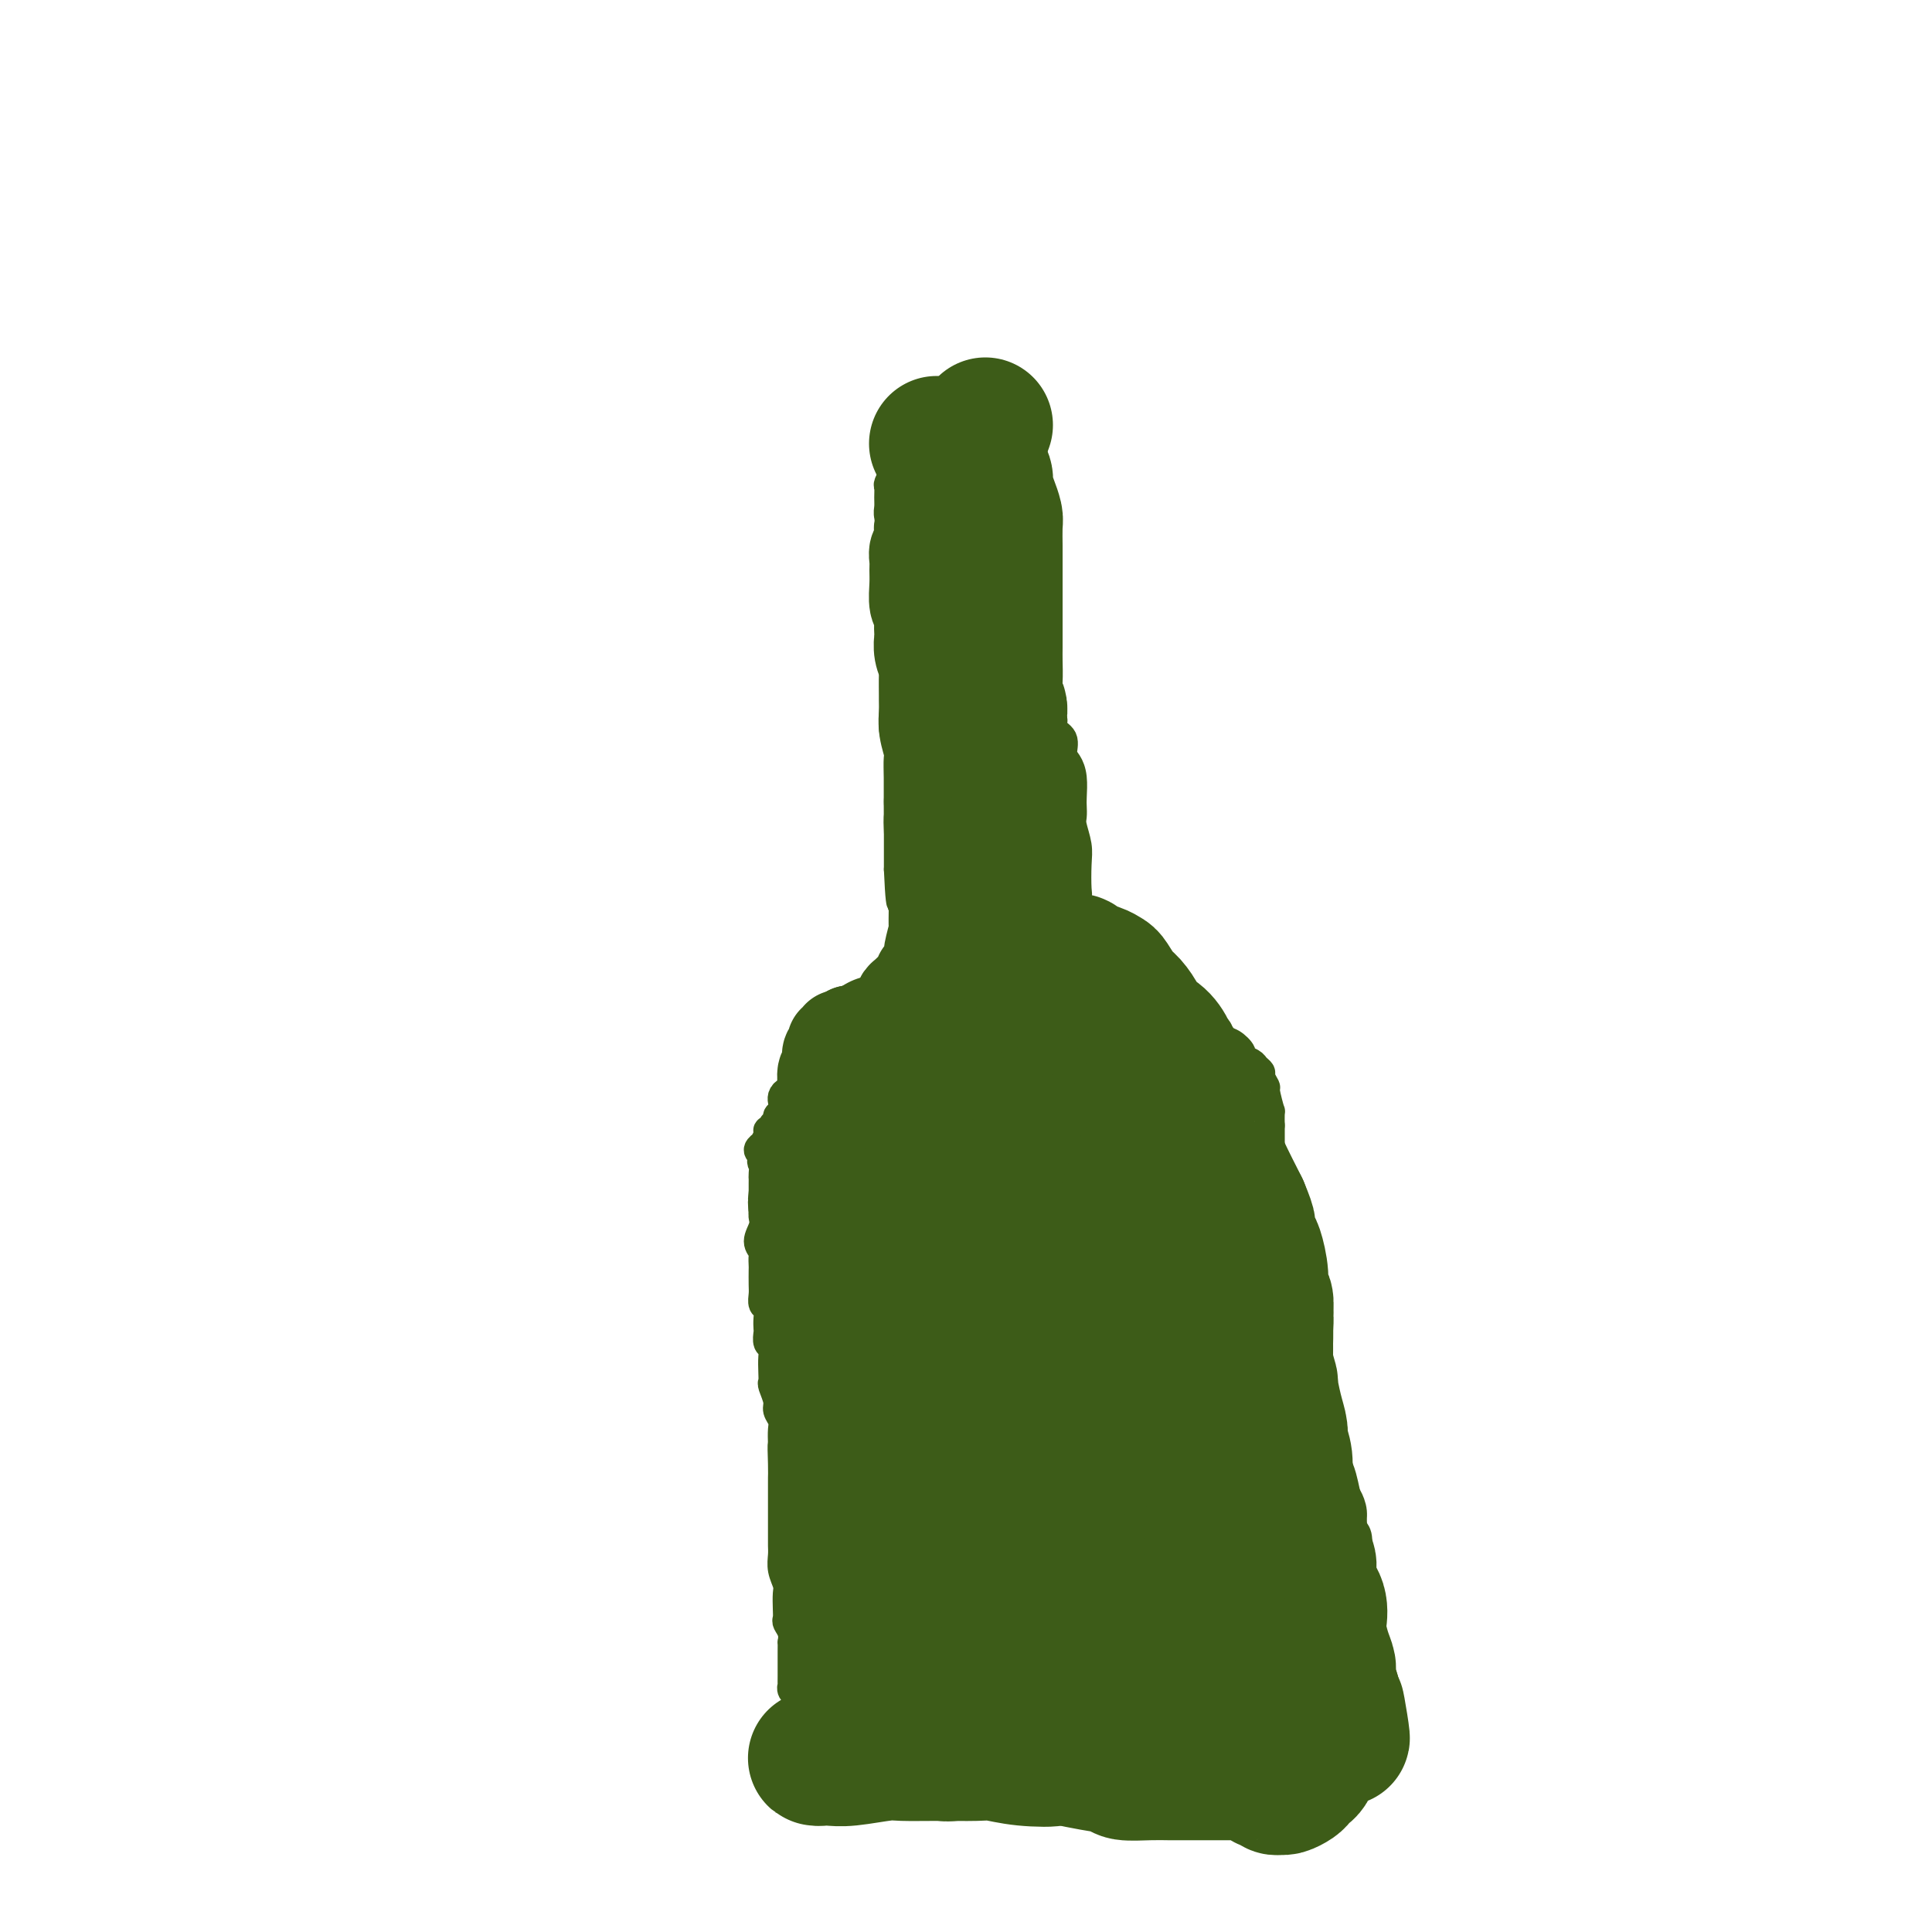 <svg viewBox='0 0 400 400' version='1.1' xmlns='http://www.w3.org/2000/svg' xmlns:xlink='http://www.w3.org/1999/xlink'><g fill='none' stroke='#3D5C18' stroke-width='6' stroke-linecap='round' stroke-linejoin='round'><path d='M187,98c-0.301,-0.015 -0.603,-0.030 -1,0c-0.397,0.030 -0.891,0.105 -1,0c-0.109,-0.105 0.167,-0.390 0,0c-0.167,0.390 -0.778,1.454 -1,2c-0.222,0.546 -0.056,0.573 0,1c0.056,0.427 0.001,1.253 0,2c-0.001,0.747 0.052,1.413 0,2c-0.052,0.587 -0.210,1.093 0,2c0.210,0.907 0.788,2.215 1,3c0.212,0.785 0.057,1.047 0,2c-0.057,0.953 -0.015,2.596 0,3c0.015,0.404 0.004,-0.431 0,1c-0.004,1.431 -0.001,5.127 0,7c0.001,1.873 0.000,1.924 0,2c-0.000,0.076 -0.000,0.178 0,2c0.000,1.822 0.000,5.365 0,7c-0.000,1.635 -0.001,1.364 0,2c0.001,0.636 0.004,2.181 0,4c-0.004,1.819 -0.015,3.914 0,5c0.015,1.086 0.057,1.165 0,2c-0.057,0.835 -0.211,2.426 0,4c0.211,1.574 0.789,3.131 1,4c0.211,0.869 0.057,1.052 0,2c-0.057,0.948 -0.015,2.663 0,4c0.015,1.337 0.004,2.297 0,3c-0.004,0.703 -0.001,1.151 0,2c0.001,0.849 0.000,2.100 0,3c-0.000,0.900 -0.000,1.448 0,2c0.000,0.552 0.000,1.107 0,2c-0.000,0.893 -0.000,2.125 0,3c0.000,0.875 0.000,1.393 0,2c-0.000,0.607 -0.000,1.304 0,2'/><path d='M186,180c0.552,12.730 0.933,4.554 1,2c0.067,-2.554 -0.178,0.514 0,2c0.178,1.486 0.780,1.390 1,2c0.220,0.610 0.059,1.927 0,3c-0.059,1.073 -0.016,1.901 0,2c0.016,0.099 0.005,-0.531 0,0c-0.005,0.531 -0.003,2.221 0,3c0.003,0.779 0.005,0.645 0,1c-0.005,0.355 -0.019,1.197 0,2c0.019,0.803 0.072,1.567 0,2c-0.072,0.433 -0.268,0.536 0,1c0.268,0.464 1.000,1.289 1,2c0.000,0.711 -0.731,1.308 -1,2c-0.269,0.692 -0.075,1.481 0,2c0.075,0.519 0.031,0.769 0,1c-0.031,0.231 -0.050,0.443 0,1c0.050,0.557 0.168,1.459 0,2c-0.168,0.541 -0.622,0.722 -1,1c-0.378,0.278 -0.678,0.651 -1,1c-0.322,0.349 -0.664,0.672 -1,1c-0.336,0.328 -0.666,0.661 -1,1c-0.334,0.339 -0.671,0.683 -1,1c-0.329,0.317 -0.652,0.606 -1,1c-0.348,0.394 -0.723,0.894 -1,1c-0.277,0.106 -0.455,-0.182 -1,0c-0.545,0.182 -1.455,0.833 -2,1c-0.545,0.167 -0.723,-0.151 -1,0c-0.277,0.151 -0.651,0.773 -1,1c-0.349,0.227 -0.671,0.061 -1,0c-0.329,-0.061 -0.665,-0.017 -1,0c-0.335,0.017 -0.667,0.009 -1,0'/><path d='M173,219c-2.261,1.635 -0.413,1.223 0,1c0.413,-0.223 -0.607,-0.257 -1,0c-0.393,0.257 -0.157,0.805 0,1c0.157,0.195 0.235,0.038 0,0c-0.235,-0.038 -0.784,0.043 -1,0c-0.216,-0.043 -0.101,-0.209 0,0c0.101,0.209 0.187,0.792 0,1c-0.187,0.208 -0.646,0.041 -1,0c-0.354,-0.041 -0.602,0.046 -1,0c-0.398,-0.046 -0.947,-0.223 -1,0c-0.053,0.223 0.388,0.847 0,1c-0.388,0.153 -1.606,-0.165 -2,0c-0.394,0.165 0.035,0.814 0,1c-0.035,0.186 -0.535,-0.091 -1,0c-0.465,0.091 -0.895,0.550 -1,1c-0.105,0.450 0.115,0.889 0,1c-0.115,0.111 -0.566,-0.107 -1,0c-0.434,0.107 -0.852,0.539 -1,1c-0.148,0.461 -0.024,0.950 0,1c0.024,0.050 -0.050,-0.338 0,0c0.050,0.338 0.225,1.401 0,2c-0.225,0.599 -0.849,0.734 -1,1c-0.151,0.266 0.171,0.661 0,1c-0.171,0.339 -0.834,0.620 -1,1c-0.166,0.380 0.167,0.857 0,1c-0.167,0.143 -0.834,-0.050 -1,0c-0.166,0.050 0.168,0.342 0,1c-0.168,0.658 -0.839,1.682 -1,2c-0.161,0.318 0.187,-0.068 0,0c-0.187,0.068 -0.911,0.591 -1,1c-0.089,0.409 0.455,0.705 1,1'/><path d='M158,239c-0.619,2.048 -0.166,1.667 0,2c0.166,0.333 0.045,1.378 0,2c-0.045,0.622 -0.012,0.820 0,1c0.012,0.180 0.005,0.340 0,1c-0.005,0.660 -0.006,1.818 0,3c0.006,1.182 0.019,2.387 0,3c-0.019,0.613 -0.072,0.635 0,1c0.072,0.365 0.268,1.072 0,2c-0.268,0.928 -1.000,2.078 -1,3c-0.000,0.922 0.732,1.616 1,2c0.268,0.384 0.072,0.459 0,1c-0.072,0.541 -0.020,1.549 0,2c0.020,0.451 0.009,0.344 0,1c-0.009,0.656 -0.017,2.076 0,3c0.017,0.924 0.057,1.351 0,2c-0.057,0.649 -0.211,1.521 0,2c0.211,0.479 0.788,0.566 1,1c0.212,0.434 0.061,1.215 0,2c-0.061,0.785 -0.030,1.574 0,2c0.030,0.426 0.061,0.488 0,1c-0.061,0.512 -0.212,1.475 0,2c0.212,0.525 0.788,0.611 1,1c0.212,0.389 0.061,1.081 0,2c-0.061,0.919 -0.031,2.066 0,3c0.031,0.934 0.065,1.654 0,2c-0.065,0.346 -0.228,0.319 0,1c0.228,0.681 0.846,2.072 1,3c0.154,0.928 -0.154,1.393 0,2c0.154,0.607 0.772,1.356 1,2c0.228,0.644 0.065,1.184 0,2c-0.065,0.816 -0.033,1.908 0,3'/><path d='M162,299c0.619,9.374 0.166,2.809 0,1c-0.166,-1.809 -0.044,1.139 0,3c0.044,1.861 0.012,2.637 0,3c-0.012,0.363 -0.003,0.313 0,1c0.003,0.687 0.001,2.109 0,3c-0.001,0.891 0.000,1.249 0,2c-0.000,0.751 -0.001,1.895 0,3c0.001,1.105 0.004,2.173 0,3c-0.004,0.827 -0.015,1.414 0,2c0.015,0.586 0.057,1.172 0,2c-0.057,0.828 -0.211,1.899 0,3c0.211,1.101 0.788,2.231 1,3c0.212,0.769 0.061,1.178 0,2c-0.061,0.822 -0.030,2.056 0,3c0.030,0.944 0.061,1.596 0,2c-0.061,0.404 -0.212,0.558 0,1c0.212,0.442 0.789,1.173 1,2c0.211,0.827 0.057,1.752 0,2c-0.057,0.248 -0.015,-0.181 0,0c0.015,0.181 0.004,0.970 0,2c-0.004,1.030 -0.001,2.300 0,3c0.001,0.700 -0.001,0.832 0,1c0.001,0.168 0.004,0.374 0,1c-0.004,0.626 -0.016,1.673 0,2c0.016,0.327 0.061,-0.066 0,0c-0.061,0.066 -0.226,0.592 0,1c0.226,0.408 0.844,0.697 1,1c0.156,0.303 -0.150,0.620 0,1c0.150,0.380 0.757,0.823 1,1c0.243,0.177 0.121,0.089 0,0'/><path d='M166,353c0.796,8.456 0.787,2.594 1,1c0.213,-1.594 0.649,1.078 1,2c0.351,0.922 0.616,0.093 1,0c0.384,-0.093 0.888,0.549 1,1c0.112,0.451 -0.167,0.712 0,1c0.167,0.288 0.781,0.602 1,1c0.219,0.398 0.045,0.881 0,1c-0.045,0.119 0.041,-0.127 0,0c-0.041,0.127 -0.208,0.625 0,1c0.208,0.375 0.792,0.626 1,1c0.208,0.374 0.042,0.870 0,1c-0.042,0.130 0.042,-0.105 0,0c-0.042,0.105 -0.208,0.549 0,1c0.208,0.451 0.792,0.909 1,1c0.208,0.091 0.041,-0.186 0,0c-0.041,0.186 0.045,0.834 0,1c-0.045,0.166 -0.219,-0.152 0,0c0.219,0.152 0.832,0.773 1,1c0.168,0.227 -0.109,0.061 0,0c0.109,-0.061 0.606,-0.016 1,0c0.394,0.016 0.687,0.004 1,0c0.313,-0.004 0.647,-0.001 1,0c0.353,0.001 0.725,-0.000 1,0c0.275,0.000 0.454,0.003 1,0c0.546,-0.003 1.461,-0.011 2,0c0.539,0.011 0.704,0.041 1,0c0.296,-0.041 0.723,-0.155 1,0c0.277,0.155 0.404,0.578 1,1c0.596,0.422 1.660,0.845 2,1c0.340,0.155 -0.046,0.044 0,0c0.046,-0.044 0.523,-0.022 1,0'/><path d='M187,369c2.173,0.309 1.107,0.083 1,0c-0.107,-0.083 0.745,-0.022 1,0c0.255,0.022 -0.086,0.006 0,0c0.086,-0.006 0.600,-0.002 1,0c0.400,0.002 0.688,0.000 1,0c0.312,-0.000 0.650,-0.000 1,0c0.350,0.000 0.713,0.000 1,0c0.287,-0.000 0.499,-0.000 1,0c0.501,0.000 1.290,0.000 2,0c0.710,-0.000 1.340,-0.000 2,0c0.660,0.000 1.351,0.000 2,0c0.649,-0.000 1.257,-0.000 2,0c0.743,0.000 1.619,0.000 2,0c0.381,-0.000 0.265,-0.000 1,0c0.735,0.000 2.322,0.000 3,0c0.678,-0.000 0.446,-0.001 1,0c0.554,0.001 1.892,0.004 3,0c1.108,-0.004 1.986,-0.015 3,0c1.014,0.015 2.163,0.057 3,0c0.837,-0.057 1.361,-0.211 2,0c0.639,0.211 1.394,0.789 2,1c0.606,0.211 1.063,0.057 2,0c0.937,-0.057 2.353,-0.015 3,0c0.647,0.015 0.524,0.004 1,0c0.476,-0.004 1.552,-0.001 3,0c1.448,0.001 3.268,0.000 4,0c0.732,-0.000 0.376,-0.000 1,0c0.624,0.000 2.229,0.000 3,0c0.771,-0.000 0.708,-0.000 1,0c0.292,0.000 0.941,0.000 2,0c1.059,-0.000 2.530,-0.000 4,0'/><path d='M246,370c9.628,0.150 4.199,0.026 3,0c-1.199,-0.026 1.832,0.047 3,0c1.168,-0.047 0.474,-0.213 1,0c0.526,0.213 2.273,0.804 3,1c0.727,0.196 0.435,-0.004 1,0c0.565,0.004 1.987,0.211 3,0c1.013,-0.211 1.618,-0.840 2,-1c0.382,-0.160 0.540,0.150 1,0c0.460,-0.150 1.222,-0.761 2,-1c0.778,-0.239 1.571,-0.106 2,0c0.429,0.106 0.495,0.184 1,0c0.505,-0.184 1.450,-0.631 2,-1c0.550,-0.369 0.706,-0.662 1,-1c0.294,-0.338 0.727,-0.723 1,-1c0.273,-0.277 0.388,-0.445 1,-1c0.612,-0.555 1.722,-1.495 2,-2c0.278,-0.505 -0.275,-0.575 0,-1c0.275,-0.425 1.379,-1.206 2,-2c0.621,-0.794 0.759,-1.602 1,-2c0.241,-0.398 0.585,-0.387 1,-1c0.415,-0.613 0.900,-1.848 1,-3c0.100,-1.152 -0.184,-2.219 0,-3c0.184,-0.781 0.835,-1.276 1,-2c0.165,-0.724 -0.156,-1.679 0,-3c0.156,-1.321 0.788,-3.010 1,-4c0.212,-0.990 0.004,-1.281 0,-2c-0.004,-0.719 0.195,-1.867 0,-3c-0.195,-1.133 -0.784,-2.252 -1,-3c-0.216,-0.748 -0.058,-1.124 0,-2c0.058,-0.876 0.017,-2.250 0,-3c-0.017,-0.750 -0.008,-0.875 0,-1'/><path d='M281,328c0.159,-4.579 0.058,-3.025 0,-3c-0.058,0.025 -0.071,-1.478 0,-3c0.071,-1.522 0.226,-3.063 0,-4c-0.226,-0.937 -0.834,-1.271 -1,-2c-0.166,-0.729 0.109,-1.855 0,-3c-0.109,-1.145 -0.603,-2.309 -1,-3c-0.397,-0.691 -0.697,-0.908 -1,-2c-0.303,-1.092 -0.610,-3.060 -1,-5c-0.390,-1.940 -0.864,-3.854 -1,-5c-0.136,-1.146 0.064,-1.526 0,-2c-0.064,-0.474 -0.394,-1.042 -1,-3c-0.606,-1.958 -1.490,-5.307 -2,-7c-0.510,-1.693 -0.646,-1.730 -1,-3c-0.354,-1.270 -0.926,-3.772 -1,-5c-0.074,-1.228 0.349,-1.181 0,-2c-0.349,-0.819 -1.469,-2.505 -2,-4c-0.531,-1.495 -0.472,-2.799 -1,-4c-0.528,-1.201 -1.644,-2.300 -2,-3c-0.356,-0.700 0.048,-1.001 0,-2c-0.048,-0.999 -0.548,-2.694 -1,-4c-0.452,-1.306 -0.857,-2.221 -1,-3c-0.143,-0.779 -0.024,-1.422 0,-2c0.024,-0.578 -0.046,-1.090 0,-2c0.046,-0.910 0.208,-2.218 0,-3c-0.208,-0.782 -0.788,-1.037 -1,-2c-0.212,-0.963 -0.057,-2.632 0,-4c0.057,-1.368 0.015,-2.433 0,-3c-0.015,-0.567 -0.004,-0.637 0,-1c0.004,-0.363 0.001,-1.021 0,-2c-0.001,-0.979 -0.000,-2.280 0,-3c0.000,-0.720 0.000,-0.860 0,-1'/><path d='M263,233c-0.089,-4.003 0.187,-2.512 0,-3c-0.187,-0.488 -0.838,-2.957 -1,-4c-0.162,-1.043 0.165,-0.661 0,-1c-0.165,-0.339 -0.823,-1.401 -1,-2c-0.177,-0.599 0.126,-0.737 0,-1c-0.126,-0.263 -0.680,-0.652 -1,-1c-0.320,-0.348 -0.404,-0.655 -1,-1c-0.596,-0.345 -1.703,-0.726 -2,-1c-0.297,-0.274 0.216,-0.439 0,-1c-0.216,-0.561 -1.161,-1.516 -2,-2c-0.839,-0.484 -1.572,-0.497 -2,-1c-0.428,-0.503 -0.552,-1.497 -1,-2c-0.448,-0.503 -1.220,-0.516 -2,-1c-0.780,-0.484 -1.567,-1.440 -2,-2c-0.433,-0.560 -0.511,-0.723 -1,-1c-0.489,-0.277 -1.389,-0.667 -2,-1c-0.611,-0.333 -0.933,-0.610 -1,-1c-0.067,-0.390 0.121,-0.893 0,-1c-0.121,-0.107 -0.550,0.182 -1,0c-0.450,-0.182 -0.921,-0.836 -1,-1c-0.079,-0.164 0.233,0.162 0,0c-0.233,-0.162 -1.012,-0.813 -2,-1c-0.988,-0.187 -2.186,0.090 -3,0c-0.814,-0.090 -1.244,-0.548 -2,-1c-0.756,-0.452 -1.837,-0.899 -3,-1c-1.163,-0.101 -2.406,0.142 -3,0c-0.594,-0.142 -0.538,-0.671 -1,-1c-0.462,-0.329 -1.444,-0.459 -2,-1c-0.556,-0.541 -0.688,-1.492 -1,-2c-0.312,-0.508 -0.803,-0.574 -1,-1c-0.197,-0.426 -0.098,-1.213 0,-2'/><path d='M224,195c-0.944,-1.512 -0.803,-1.792 -1,-2c-0.197,-0.208 -0.733,-0.345 -1,-1c-0.267,-0.655 -0.267,-1.829 0,-3c0.267,-1.171 0.800,-2.337 1,-3c0.200,-0.663 0.068,-0.821 0,-2c-0.068,-1.179 -0.071,-3.380 0,-5c0.071,-1.620 0.215,-2.659 0,-4c-0.215,-1.341 -0.789,-2.985 -1,-4c-0.211,-1.015 -0.059,-1.403 0,-2c0.059,-0.597 0.026,-1.405 0,-2c-0.026,-0.595 -0.043,-0.978 0,-2c0.043,-1.022 0.147,-2.682 0,-4c-0.147,-1.318 -0.546,-2.294 -1,-3c-0.454,-0.706 -0.963,-1.143 -1,-2c-0.037,-0.857 0.397,-2.133 0,-3c-0.397,-0.867 -1.627,-1.326 -2,-2c-0.373,-0.674 0.110,-1.562 0,-2c-0.110,-0.438 -0.814,-0.424 -1,-1c-0.186,-0.576 0.146,-1.742 0,-3c-0.146,-1.258 -0.770,-2.608 -1,-3c-0.230,-0.392 -0.065,0.176 0,0c0.065,-0.176 0.032,-1.094 0,-2c-0.032,-0.906 -0.061,-1.800 0,-2c0.061,-0.200 0.213,0.295 0,0c-0.213,-0.295 -0.792,-1.381 -1,-2c-0.208,-0.619 -0.045,-0.771 0,-1c0.045,-0.229 -0.027,-0.537 0,-1c0.027,-0.463 0.151,-1.083 0,-2c-0.151,-0.917 -0.579,-2.132 -1,-3c-0.421,-0.868 -0.835,-1.391 -1,-2c-0.165,-0.609 -0.083,-1.305 0,-2'/><path d='M213,125c-1.863,-6.297 -2.020,-4.039 -2,-4c0.020,0.039 0.215,-2.142 0,-3c-0.215,-0.858 -0.842,-0.394 -1,-1c-0.158,-0.606 0.154,-2.284 0,-3c-0.154,-0.716 -0.773,-0.471 -1,-1c-0.227,-0.529 -0.061,-1.833 0,-3c0.061,-1.167 0.016,-2.196 0,-3c-0.016,-0.804 -0.005,-1.381 0,-2c0.005,-0.619 0.002,-1.279 0,-2c-0.002,-0.721 -0.004,-1.502 0,-2c0.004,-0.498 0.015,-0.712 0,-1c-0.015,-0.288 -0.057,-0.651 0,-1c0.057,-0.349 0.212,-0.686 0,-1c-0.212,-0.314 -0.793,-0.605 -1,-1c-0.207,-0.395 -0.041,-0.894 0,-1c0.041,-0.106 -0.045,0.183 0,0c0.045,-0.183 0.220,-0.836 0,-1c-0.220,-0.164 -0.834,0.163 -1,0c-0.166,-0.163 0.115,-0.815 0,-1c-0.115,-0.185 -0.625,0.097 -1,0c-0.375,-0.097 -0.615,-0.572 -1,-1c-0.385,-0.428 -0.914,-0.809 -1,-1c-0.086,-0.191 0.273,-0.192 0,0c-0.273,0.192 -1.176,0.577 -2,1c-0.824,0.423 -1.569,0.883 -2,1c-0.431,0.117 -0.549,-0.108 -1,0c-0.451,0.108 -1.234,0.551 -2,1c-0.766,0.449 -1.515,0.904 -2,1c-0.485,0.096 -0.708,-0.166 -1,0c-0.292,0.166 -0.655,0.762 -1,1c-0.345,0.238 -0.673,0.119 -1,0'/><path d='M192,97c-2.143,0.714 -1.500,0.000 -1,0c0.500,0.000 0.857,0.714 1,1c0.143,0.286 0.071,0.143 0,0'/><path d='M222,312c-0.878,0.423 -1.756,0.846 -2,1c-0.244,0.154 0.145,0.040 0,0c-0.145,-0.040 -0.823,-0.007 -1,0c-0.177,0.007 0.149,-0.012 0,0c-0.149,0.012 -0.772,0.055 -1,0c-0.228,-0.055 -0.061,-0.207 0,0c0.061,0.207 0.015,0.774 0,1c-0.015,0.226 -0.001,0.112 0,0c0.001,-0.112 -0.013,-0.222 0,0c0.013,0.222 0.052,0.777 0,1c-0.052,0.223 -0.196,0.113 0,0c0.196,-0.113 0.731,-0.228 1,0c0.269,0.228 0.271,0.799 0,1c-0.271,0.201 -0.815,0.033 -1,0c-0.185,-0.033 -0.011,0.068 0,0c0.011,-0.068 -0.140,-0.305 0,0c0.140,0.305 0.570,1.153 1,2'/><path d='M219,318c-0.500,1.000 -0.250,0.500 0,0'/></g>
<g fill='none' stroke='#3D5C18' stroke-width='20' stroke-linecap='round' stroke-linejoin='round'><path d='M200,99c0.845,-0.039 1.690,-0.078 2,0c0.310,0.078 0.084,0.274 0,0c-0.084,-0.274 -0.025,-1.017 0,-1c0.025,0.017 0.017,0.793 0,1c-0.017,0.207 -0.043,-0.157 0,0c0.043,0.157 0.155,0.833 0,1c-0.155,0.167 -0.577,-0.175 -1,0c-0.423,0.175 -0.845,0.868 -1,1c-0.155,0.132 -0.041,-0.298 0,0c0.041,0.298 0.011,1.323 0,2c-0.011,0.677 -0.002,1.007 0,1c0.002,-0.007 -0.003,-0.350 0,0c0.003,0.350 0.015,1.394 0,2c-0.015,0.606 -0.056,0.774 0,1c0.056,0.226 0.208,0.510 0,1c-0.208,0.490 -0.775,1.185 -1,2c-0.225,0.815 -0.109,1.751 0,2c0.109,0.249 0.210,-0.188 0,0c-0.210,0.188 -0.732,1.003 -1,2c-0.268,0.997 -0.282,2.177 0,3c0.282,0.823 0.860,1.288 1,2c0.140,0.712 -0.160,1.671 0,3c0.160,1.329 0.779,3.028 1,4c0.221,0.972 0.045,1.218 0,2c-0.045,0.782 0.040,2.101 0,3c-0.040,0.899 -0.207,1.378 0,2c0.207,0.622 0.788,1.388 1,2c0.212,0.612 0.057,1.071 0,2c-0.057,0.929 -0.015,2.327 0,3c0.015,0.673 0.004,0.621 0,1c-0.004,0.379 -0.002,1.190 0,2'/><path d='M201,143c0.380,7.373 0.830,3.805 1,3c0.170,-0.805 0.060,1.152 0,2c-0.060,0.848 -0.070,0.586 0,1c0.070,0.414 0.218,1.505 0,2c-0.218,0.495 -0.804,0.394 -1,1c-0.196,0.606 -0.001,1.919 0,3c0.001,1.081 -0.192,1.928 0,3c0.192,1.072 0.768,2.367 1,3c0.232,0.633 0.118,0.605 0,1c-0.118,0.395 -0.242,1.213 0,2c0.242,0.787 0.849,1.543 1,2c0.151,0.457 -0.156,0.616 0,1c0.156,0.384 0.773,0.994 1,2c0.227,1.006 0.065,2.409 0,3c-0.065,0.591 -0.031,0.372 0,1c0.031,0.628 0.061,2.104 0,3c-0.061,0.896 -0.213,1.213 0,2c0.213,0.787 0.789,2.044 1,3c0.211,0.956 0.055,1.611 0,2c-0.055,0.389 -0.011,0.512 0,1c0.011,0.488 -0.012,1.342 0,2c0.012,0.658 0.060,1.122 0,2c-0.060,0.878 -0.226,2.171 0,3c0.226,0.829 0.845,1.195 1,2c0.155,0.805 -0.155,2.048 0,3c0.155,0.952 0.773,1.613 1,2c0.227,0.387 0.061,0.499 0,1c-0.061,0.501 -0.016,1.392 0,2c0.016,0.608 0.004,0.933 0,1c-0.004,0.067 -0.001,-0.124 0,0c0.001,0.124 0.001,0.562 0,1'/><path d='M207,203c0.928,9.456 0.249,3.096 0,1c-0.249,-2.096 -0.066,0.073 0,1c0.066,0.927 0.016,0.612 0,1c-0.016,0.388 0.000,1.478 0,2c-0.000,0.522 -0.018,0.476 0,1c0.018,0.524 0.071,1.618 0,2c-0.071,0.382 -0.266,0.051 0,0c0.266,-0.051 0.995,0.179 1,0c0.005,-0.179 -0.713,-0.765 -1,-1c-0.287,-0.235 -0.144,-0.117 0,0'/><path d='M192,107c-0.423,0.726 -0.845,1.452 -1,2c-0.155,0.548 -0.041,0.918 0,1c0.041,0.082 0.011,-0.123 0,0c-0.011,0.123 -0.003,0.573 0,1c0.003,0.427 0.002,0.832 0,1c-0.002,0.168 -0.004,0.100 0,0c0.004,-0.100 0.015,-0.231 0,0c-0.015,0.231 -0.057,0.824 0,1c0.057,0.176 0.212,-0.064 0,0c-0.212,0.064 -0.790,0.433 -1,1c-0.210,0.567 -0.053,1.331 0,2c0.053,0.669 0.000,1.243 0,2c-0.000,0.757 0.052,1.699 0,3c-0.052,1.301 -0.210,2.963 0,4c0.210,1.037 0.787,1.449 1,2c0.213,0.551 0.061,1.240 0,2c-0.061,0.760 -0.030,1.591 0,2c0.030,0.409 0.061,0.395 0,1c-0.061,0.605 -0.212,1.829 0,3c0.212,1.171 0.789,2.287 1,3c0.211,0.713 0.055,1.022 0,2c-0.055,0.978 -0.011,2.626 0,4c0.011,1.374 -0.011,2.474 0,3c0.011,0.526 0.056,0.479 0,1c-0.056,0.521 -0.211,1.610 0,3c0.211,1.390 0.789,3.083 1,4c0.211,0.917 0.057,1.060 0,2c-0.057,0.940 -0.015,2.676 0,4c0.015,1.324 0.004,2.235 0,3c-0.004,0.765 -0.002,1.382 0,2'/><path d='M193,166c0.094,9.583 -0.171,4.042 0,3c0.171,-1.042 0.778,2.416 1,4c0.222,1.584 0.060,1.293 0,2c-0.060,0.707 -0.016,2.411 0,4c0.016,1.589 0.005,3.063 0,4c-0.005,0.937 -0.005,1.336 0,2c0.005,0.664 0.015,1.592 0,3c-0.015,1.408 -0.056,3.294 0,4c0.056,0.706 0.207,0.230 0,1c-0.207,0.770 -0.772,2.785 -1,4c-0.228,1.215 -0.118,1.631 0,2c0.118,0.369 0.243,0.690 0,1c-0.243,0.310 -0.854,0.609 -1,1c-0.146,0.391 0.173,0.873 0,1c-0.173,0.127 -0.837,-0.103 -1,0c-0.163,0.103 0.177,0.538 0,1c-0.177,0.462 -0.870,0.950 -1,1c-0.130,0.050 0.303,-0.339 0,0c-0.303,0.339 -1.343,1.405 -2,2c-0.657,0.595 -0.931,0.719 -1,1c-0.069,0.281 0.066,0.719 0,1c-0.066,0.281 -0.332,0.405 -1,1c-0.668,0.595 -1.737,1.661 -2,2c-0.263,0.339 0.280,-0.049 0,0c-0.280,0.049 -1.385,0.535 -2,1c-0.615,0.465 -0.742,0.909 -1,1c-0.258,0.091 -0.646,-0.172 -1,0c-0.354,0.172 -0.672,0.778 -1,1c-0.328,0.222 -0.665,0.060 -1,0c-0.335,-0.060 -0.667,-0.017 -1,0c-0.333,0.017 -0.666,0.009 -1,0'/><path d='M176,214c-1.178,0.691 -0.123,0.917 0,1c0.123,0.083 -0.685,0.021 -1,0c-0.315,-0.021 -0.136,-0.002 0,0c0.136,0.002 0.229,-0.013 0,0c-0.229,0.013 -0.779,0.055 -1,0c-0.221,-0.055 -0.112,-0.207 0,0c0.112,0.207 0.227,0.773 0,1c-0.227,0.227 -0.797,0.116 -1,0c-0.203,-0.116 -0.040,-0.238 0,0c0.040,0.238 -0.042,0.837 0,1c0.042,0.163 0.208,-0.111 0,0c-0.208,0.111 -0.792,0.606 -1,1c-0.208,0.394 -0.042,0.687 0,1c0.042,0.313 -0.041,0.646 0,1c0.041,0.354 0.207,0.727 0,1c-0.207,0.273 -0.787,0.444 -1,1c-0.213,0.556 -0.057,1.495 0,2c0.057,0.505 0.016,0.575 0,1c-0.016,0.425 -0.008,1.204 0,2c0.008,0.796 0.017,1.608 0,2c-0.017,0.392 -0.061,0.365 0,1c0.061,0.635 0.227,1.933 0,3c-0.227,1.067 -0.848,1.903 -1,2c-0.152,0.097 0.166,-0.544 0,0c-0.166,0.544 -0.815,2.272 -1,3c-0.185,0.728 0.094,0.456 0,1c-0.094,0.544 -0.561,1.906 -1,3c-0.439,1.094 -0.850,1.922 -1,3c-0.150,1.078 -0.040,2.406 0,3c0.040,0.594 0.012,0.456 0,1c-0.012,0.544 -0.006,1.772 0,3'/><path d='M167,252c-0.773,5.450 -0.207,2.075 0,1c0.207,-1.075 0.054,0.149 0,1c-0.054,0.851 -0.011,1.330 0,2c0.011,0.670 -0.012,1.530 0,2c0.012,0.470 0.060,0.549 0,1c-0.060,0.451 -0.227,1.272 0,2c0.227,0.728 0.850,1.361 1,2c0.150,0.639 -0.171,1.282 0,2c0.171,0.718 0.834,1.509 1,2c0.166,0.491 -0.166,0.680 0,1c0.166,0.320 0.829,0.770 1,1c0.171,0.230 -0.150,0.239 0,1c0.150,0.761 0.772,2.273 1,3c0.228,0.727 0.064,0.670 0,1c-0.064,0.330 -0.027,1.048 0,2c0.027,0.952 0.046,2.138 0,3c-0.046,0.862 -0.156,1.399 0,2c0.156,0.601 0.578,1.264 1,2c0.422,0.736 0.845,1.545 1,2c0.155,0.455 0.041,0.557 0,1c-0.041,0.443 -0.011,1.225 0,2c0.011,0.775 0.003,1.541 0,2c-0.003,0.459 -0.001,0.612 0,1c0.001,0.388 0.000,1.011 0,2c-0.000,0.989 0.000,2.345 0,3c-0.000,0.655 -0.001,0.608 0,1c0.001,0.392 0.003,1.221 0,2c-0.003,0.779 -0.011,1.508 0,2c0.011,0.492 0.041,0.748 0,1c-0.041,0.252 -0.155,0.501 0,1c0.155,0.499 0.577,1.250 1,2'/><path d='M174,305c1.083,8.108 0.290,1.877 0,0c-0.290,-1.877 -0.078,0.599 0,2c0.078,1.401 0.021,1.726 0,2c-0.021,0.274 -0.006,0.495 0,1c0.006,0.505 0.001,1.292 0,2c-0.001,0.708 -0.000,1.337 0,2c0.000,0.663 -0.001,1.360 0,2c0.001,0.640 0.004,1.222 0,2c-0.004,0.778 -0.015,1.752 0,2c0.015,0.248 0.057,-0.229 0,0c-0.057,0.229 -0.211,1.164 0,2c0.211,0.836 0.789,1.574 1,2c0.211,0.426 0.057,0.542 0,1c-0.057,0.458 -0.015,1.260 0,2c0.015,0.740 0.004,1.420 0,2c-0.004,0.580 -0.001,1.061 0,2c0.001,0.939 -0.001,2.336 0,3c0.001,0.664 0.004,0.596 0,1c-0.004,0.404 -0.015,1.281 0,2c0.015,0.719 0.057,1.282 0,2c-0.057,0.718 -0.211,1.592 0,2c0.211,0.408 0.789,0.350 1,1c0.211,0.650 0.057,2.009 0,3c-0.057,0.991 -0.015,1.613 0,2c0.015,0.387 0.003,0.540 0,1c-0.003,0.460 0.003,1.226 0,2c-0.003,0.774 -0.015,1.555 0,2c0.015,0.445 0.055,0.552 0,1c-0.055,0.448 -0.207,1.236 0,2c0.207,0.764 0.773,1.504 1,2c0.227,0.496 0.113,0.748 0,1'/><path d='M177,358c0.460,8.313 0.108,2.594 0,1c-0.108,-1.594 0.026,0.936 0,2c-0.026,1.064 -0.214,0.663 0,1c0.214,0.337 0.828,1.411 1,2c0.172,0.589 -0.098,0.694 0,1c0.098,0.306 0.565,0.813 1,1c0.435,0.187 0.839,0.053 1,0c0.161,-0.053 0.081,-0.027 0,0'/></g>
<g fill='none' stroke='#3D5C18' stroke-width='28' stroke-linecap='round' stroke-linejoin='round'><path d='M186,237c-0.017,1.139 -0.033,2.277 0,3c0.033,0.723 0.117,1.030 0,2c-0.117,0.970 -0.434,2.604 0,4c0.434,1.396 1.619,2.553 2,3c0.381,0.447 -0.041,0.184 0,1c0.041,0.816 0.547,2.711 1,5c0.453,2.289 0.853,4.971 1,6c0.147,1.029 0.040,0.406 0,2c-0.040,1.594 -0.012,5.404 0,9c0.012,3.596 0.007,6.979 0,9c-0.007,2.021 -0.016,2.679 0,5c0.016,2.321 0.057,6.304 0,10c-0.057,3.696 -0.211,7.103 0,9c0.211,1.897 0.789,2.282 1,4c0.211,1.718 0.057,4.769 0,7c-0.057,2.231 -0.015,3.642 0,4c0.015,0.358 0.004,-0.337 0,0c-0.004,0.337 -0.001,1.705 0,2c0.001,0.295 0.001,-0.483 0,-1c-0.001,-0.517 -0.001,-0.772 0,-1c0.001,-0.228 0.003,-0.427 0,-1c-0.003,-0.573 -0.012,-1.519 0,-2c0.012,-0.481 0.043,-0.498 0,-1c-0.043,-0.502 -0.161,-1.488 -1,-4c-0.839,-2.512 -2.400,-6.549 -3,-9c-0.600,-2.451 -0.241,-3.317 -1,-6c-0.759,-2.683 -2.636,-7.183 -4,-11c-1.364,-3.817 -2.213,-6.951 -3,-9c-0.787,-2.049 -1.510,-3.014 -2,-4c-0.490,-0.986 -0.745,-1.993 -1,-3'/><path d='M176,270c-3.178,-9.662 -3.623,-8.816 -4,-9c-0.377,-0.184 -0.687,-1.399 -1,-3c-0.313,-1.601 -0.630,-3.589 -1,-5c-0.370,-1.411 -0.794,-2.246 -1,-3c-0.206,-0.754 -0.193,-1.427 0,-2c0.193,-0.573 0.566,-1.045 1,-2c0.434,-0.955 0.928,-2.392 1,-3c0.072,-0.608 -0.277,-0.385 0,-1c0.277,-0.615 1.180,-2.068 2,-3c0.820,-0.932 1.556,-1.345 2,-2c0.444,-0.655 0.597,-1.554 1,-2c0.403,-0.446 1.057,-0.439 2,-1c0.943,-0.561 2.175,-1.690 3,-2c0.825,-0.310 1.243,0.197 2,0c0.757,-0.197 1.853,-1.099 3,-2c1.147,-0.901 2.345,-1.801 3,-2c0.655,-0.199 0.768,0.302 1,0c0.232,-0.302 0.584,-1.406 1,-2c0.416,-0.594 0.896,-0.677 1,-1c0.104,-0.323 -0.168,-0.886 0,-1c0.168,-0.114 0.776,0.221 1,0c0.224,-0.221 0.062,-1.000 0,-1c-0.062,-0.000 -0.025,0.777 0,1c0.025,0.223 0.038,-0.108 0,0c-0.038,0.108 -0.128,0.655 0,1c0.128,0.345 0.476,0.488 1,1c0.524,0.512 1.226,1.394 2,2c0.774,0.606 1.620,0.936 2,1c0.380,0.064 0.295,-0.137 1,0c0.705,0.137 2.202,0.610 3,1c0.798,0.390 0.899,0.695 1,1'/><path d='M203,231c1.728,1.023 1.048,0.082 1,0c-0.048,-0.082 0.534,0.696 1,1c0.466,0.304 0.815,0.134 1,0c0.185,-0.134 0.208,-0.231 0,0c-0.208,0.231 -0.645,0.792 -1,1c-0.355,0.208 -0.627,0.064 -1,0c-0.373,-0.064 -0.847,-0.046 -1,0c-0.153,0.046 0.013,0.120 -1,0c-1.013,-0.120 -3.207,-0.436 -5,0c-1.793,0.436 -3.187,1.623 -4,2c-0.813,0.377 -1.047,-0.057 -2,0c-0.953,0.057 -2.626,0.603 -4,1c-1.374,0.397 -2.448,0.643 -3,1c-0.552,0.357 -0.581,0.824 -1,1c-0.419,0.176 -1.226,0.061 -2,0c-0.774,-0.061 -1.514,-0.069 -2,0c-0.486,0.069 -0.719,0.216 -1,0c-0.281,-0.216 -0.611,-0.794 -1,-1c-0.389,-0.206 -0.837,-0.040 -1,0c-0.163,0.040 -0.040,-0.045 0,0c0.040,0.045 -0.003,0.219 0,0c0.003,-0.219 0.053,-0.831 0,-1c-0.053,-0.169 -0.210,0.107 0,0c0.210,-0.107 0.788,-0.596 1,-1c0.212,-0.404 0.057,-0.723 0,-1c-0.057,-0.277 -0.015,-0.511 0,-1c0.015,-0.489 0.004,-1.233 0,-2c-0.004,-0.767 -0.001,-1.556 0,-2c0.001,-0.444 0.000,-0.543 0,-1c-0.000,-0.457 -0.000,-1.274 0,-2c0.000,-0.726 0.000,-1.363 0,-2'/><path d='M177,224c-0.159,-2.361 -0.058,-1.264 0,-1c0.058,0.264 0.071,-0.306 0,-1c-0.071,-0.694 -0.226,-1.510 0,-2c0.226,-0.490 0.834,-0.652 1,-1c0.166,-0.348 -0.109,-0.882 0,-1c0.109,-0.118 0.603,0.178 1,0c0.397,-0.178 0.697,-0.831 1,-1c0.303,-0.169 0.610,0.147 1,0c0.390,-0.147 0.864,-0.757 1,-1c0.136,-0.243 -0.066,-0.120 0,0c0.066,0.120 0.399,0.239 1,0c0.601,-0.239 1.471,-0.834 2,-1c0.529,-0.166 0.719,0.096 1,0c0.281,-0.096 0.654,-0.552 1,-1c0.346,-0.448 0.666,-0.890 1,-1c0.334,-0.110 0.682,0.112 1,0c0.318,-0.112 0.606,-0.560 1,-1c0.394,-0.440 0.894,-0.874 1,-1c0.106,-0.126 -0.183,0.055 0,0c0.183,-0.055 0.838,-0.345 1,-1c0.162,-0.655 -0.168,-1.676 0,-2c0.168,-0.324 0.833,0.049 1,0c0.167,-0.049 -0.163,-0.520 0,-1c0.163,-0.480 0.818,-0.968 1,-1c0.182,-0.032 -0.110,0.394 0,0c0.110,-0.394 0.621,-1.607 1,-2c0.379,-0.393 0.626,0.036 1,0c0.374,-0.036 0.873,-0.535 1,-1c0.127,-0.465 -0.120,-0.894 0,-1c0.120,-0.106 0.606,0.113 1,0c0.394,-0.113 0.697,-0.556 1,-1'/><path d='M199,201c3.420,-2.886 0.969,-0.600 0,0c-0.969,0.600 -0.457,-0.485 0,-1c0.457,-0.515 0.857,-0.459 1,-1c0.143,-0.541 0.028,-1.679 0,-2c-0.028,-0.321 0.030,0.175 0,0c-0.030,-0.175 -0.149,-1.020 0,-2c0.149,-0.980 0.565,-2.095 1,-3c0.435,-0.905 0.890,-1.599 1,-2c0.110,-0.401 -0.124,-0.507 0,-1c0.124,-0.493 0.608,-1.371 1,-2c0.392,-0.629 0.694,-1.009 1,-1c0.306,0.009 0.618,0.406 1,0c0.382,-0.406 0.834,-1.615 1,-2c0.166,-0.385 0.044,0.055 0,0c-0.044,-0.055 -0.012,-0.605 0,-1c0.012,-0.395 0.003,-0.636 0,-1c-0.003,-0.364 -0.001,-0.852 0,-1c0.001,-0.148 0.000,0.045 0,0c-0.000,-0.045 -0.000,-0.327 0,-1c0.000,-0.673 0.001,-1.738 0,-2c-0.001,-0.262 -0.005,0.280 0,0c0.005,-0.280 0.019,-1.382 0,-2c-0.019,-0.618 -0.072,-0.752 0,-1c0.072,-0.248 0.268,-0.610 0,-1c-0.268,-0.390 -1.000,-0.808 -1,-1c-0.000,-0.192 0.731,-0.160 1,0c0.269,0.160 0.075,0.446 0,0c-0.075,-0.446 -0.030,-1.625 0,-2c0.030,-0.375 0.047,0.053 0,0c-0.047,-0.053 -0.156,-0.587 0,-1c0.156,-0.413 0.578,-0.707 1,-1'/><path d='M207,169c0.207,-2.360 0.226,-0.761 0,-1c-0.226,-0.239 -0.695,-2.316 -1,-3c-0.305,-0.684 -0.445,0.025 -1,-1c-0.555,-1.025 -1.526,-3.785 -2,-5c-0.474,-1.215 -0.453,-0.886 -1,-2c-0.547,-1.114 -1.664,-3.670 -2,-5c-0.336,-1.330 0.109,-1.433 0,-3c-0.109,-1.567 -0.774,-4.597 -1,-7c-0.226,-2.403 -0.015,-4.178 0,-7c0.015,-2.822 -0.167,-6.692 0,-9c0.167,-2.308 0.683,-3.055 1,-5c0.317,-1.945 0.436,-5.087 0,-8c-0.436,-2.913 -1.427,-5.597 -2,-7c-0.573,-1.403 -0.728,-1.525 -1,-3c-0.272,-1.475 -0.661,-4.304 -1,-6c-0.339,-1.696 -0.627,-2.259 -1,-3c-0.373,-0.741 -0.831,-1.661 -1,-2c-0.169,-0.339 -0.048,-0.097 0,0c0.048,0.097 0.024,0.048 0,0'/><path d='M204,88c-0.451,1.211 -0.903,2.421 -1,3c-0.097,0.579 0.160,0.525 0,1c-0.160,0.475 -0.737,1.477 -1,2c-0.263,0.523 -0.211,0.565 0,1c0.211,0.435 0.582,1.262 1,2c0.418,0.738 0.882,1.389 1,2c0.118,0.611 -0.112,1.184 0,2c0.112,0.816 0.566,1.876 1,3c0.434,1.124 0.848,2.313 1,3c0.152,0.687 0.041,0.872 0,2c-0.041,1.128 -0.011,3.198 0,4c0.011,0.802 0.003,0.334 0,1c-0.003,0.666 -0.001,2.464 0,4c0.001,1.536 0.000,2.809 0,4c-0.000,1.191 -0.000,2.299 0,3c0.000,0.701 0.000,0.994 0,2c-0.000,1.006 -0.001,2.725 0,4c0.001,1.275 0.005,2.107 0,3c-0.005,0.893 -0.020,1.847 0,3c0.020,1.153 0.076,2.505 0,4c-0.076,1.495 -0.283,3.133 0,4c0.283,0.867 1.058,0.965 1,2c-0.058,1.035 -0.947,3.009 -1,5c-0.053,1.991 0.731,3.998 1,5c0.269,1.002 0.022,0.998 0,2c-0.022,1.002 0.180,3.011 0,5c-0.180,1.989 -0.741,3.959 -1,5c-0.259,1.041 -0.217,1.155 0,2c0.217,0.845 0.608,2.423 1,4'/><path d='M207,175c0.464,14.503 0.125,7.261 0,5c-0.125,-2.261 -0.034,0.460 0,2c0.034,1.540 0.013,1.898 0,3c-0.013,1.102 -0.018,2.948 0,4c0.018,1.052 0.057,1.311 0,2c-0.057,0.689 -0.211,1.810 0,3c0.211,1.190 0.789,2.450 1,3c0.211,0.550 0.057,0.389 0,1c-0.057,0.611 -0.015,1.994 0,3c0.015,1.006 0.004,1.635 0,2c-0.004,0.365 -0.001,0.468 0,1c0.001,0.532 0.000,1.494 0,2c-0.000,0.506 -0.000,0.555 0,1c0.000,0.445 0.000,1.285 0,2c-0.000,0.715 -0.000,1.305 0,2c0.000,0.695 0.000,1.497 0,2c-0.000,0.503 -0.000,0.708 0,1c0.000,0.292 0.000,0.669 0,1c-0.000,0.331 -0.001,0.614 0,1c0.001,0.386 0.004,0.874 0,1c-0.004,0.126 -0.015,-0.111 0,0c0.015,0.111 0.055,0.569 0,1c-0.055,0.431 -0.207,0.834 0,1c0.207,0.166 0.772,0.093 1,0c0.228,-0.093 0.118,-0.207 0,0c-0.118,0.207 -0.243,0.734 0,1c0.243,0.266 0.855,0.270 1,0c0.145,-0.270 -0.178,-0.815 0,-1c0.178,-0.185 0.856,-0.011 1,0c0.144,0.011 -0.244,-0.140 0,0c0.244,0.140 1.122,0.570 2,1'/><path d='M213,220c0.665,0.464 -0.173,0.124 0,0c0.173,-0.124 1.355,-0.033 2,0c0.645,0.033 0.751,0.009 1,0c0.249,-0.009 0.640,-0.002 1,0c0.360,0.002 0.689,0.001 1,0c0.311,-0.001 0.604,-0.000 1,0c0.396,0.000 0.894,0.000 1,0c0.106,-0.000 -0.182,-0.000 0,0c0.182,0.000 0.834,-0.000 1,0c0.166,0.000 -0.153,0.000 0,0c0.153,-0.000 0.777,-0.000 1,0c0.223,0.000 0.046,0.000 0,0c-0.046,-0.000 0.039,-0.001 0,0c-0.039,0.001 -0.203,0.004 0,0c0.203,-0.004 0.772,-0.016 1,0c0.228,0.016 0.117,0.060 0,0c-0.117,-0.060 -0.238,-0.224 0,0c0.238,0.224 0.835,0.835 1,1c0.165,0.165 -0.101,-0.114 0,0c0.101,0.114 0.571,0.623 1,1c0.429,0.377 0.818,0.622 1,1c0.182,0.378 0.157,0.890 0,1c-0.157,0.110 -0.446,-0.180 0,0c0.446,0.180 1.626,0.832 2,1c0.374,0.168 -0.058,-0.147 0,0c0.058,0.147 0.605,0.757 1,1c0.395,0.243 0.639,0.117 1,0c0.361,-0.117 0.839,-0.227 1,0c0.161,0.227 0.005,0.792 0,1c-0.005,0.208 0.141,0.059 0,0c-0.141,-0.059 -0.571,-0.030 -1,0'/><path d='M230,227c1.301,1.075 0.553,0.261 0,0c-0.553,-0.261 -0.910,0.030 -1,0c-0.090,-0.030 0.088,-0.379 0,-1c-0.088,-0.621 -0.441,-1.512 -1,-2c-0.559,-0.488 -1.325,-0.574 -2,-1c-0.675,-0.426 -1.259,-1.192 -2,-2c-0.741,-0.808 -1.640,-1.660 -2,-2c-0.360,-0.340 -0.180,-0.170 0,0'/><path d='M205,204c0.877,-0.837 1.753,-1.673 2,-2c0.247,-0.327 -0.136,-0.144 0,0c0.136,0.144 0.791,0.249 1,0c0.209,-0.249 -0.030,-0.851 0,-1c0.030,-0.149 0.327,0.155 1,0c0.673,-0.155 1.723,-0.770 2,-1c0.277,-0.230 -0.217,-0.077 0,0c0.217,0.077 1.147,0.076 2,0c0.853,-0.076 1.629,-0.228 2,0c0.371,0.228 0.337,0.834 1,1c0.663,0.166 2.023,-0.110 3,0c0.977,0.110 1.571,0.607 2,1c0.429,0.393 0.693,0.683 1,1c0.307,0.317 0.656,0.662 1,1c0.344,0.338 0.684,0.671 1,1c0.316,0.329 0.609,0.655 1,1c0.391,0.345 0.879,0.708 1,1c0.121,0.292 -0.127,0.512 0,1c0.127,0.488 0.628,1.243 1,2c0.372,0.757 0.614,1.517 1,2c0.386,0.483 0.915,0.689 1,1c0.085,0.311 -0.273,0.727 0,1c0.273,0.273 1.176,0.402 2,1c0.824,0.598 1.568,1.665 2,2c0.432,0.335 0.552,-0.062 1,0c0.448,0.062 1.223,0.584 2,1c0.777,0.416 1.555,0.727 2,1c0.445,0.273 0.556,0.506 1,1c0.444,0.494 1.222,1.247 2,2'/><path d='M241,222c3.587,3.551 1.553,1.929 1,2c-0.553,0.071 0.373,1.834 1,3c0.627,1.166 0.956,1.734 1,2c0.044,0.266 -0.195,0.231 0,1c0.195,0.769 0.825,2.343 1,3c0.175,0.657 -0.104,0.397 0,1c0.104,0.603 0.590,2.067 1,3c0.410,0.933 0.742,1.334 1,2c0.258,0.666 0.440,1.597 1,3c0.560,1.403 1.497,3.277 2,4c0.503,0.723 0.571,0.296 1,1c0.429,0.704 1.219,2.540 2,4c0.781,1.460 1.553,2.546 2,3c0.447,0.454 0.569,0.277 1,1c0.431,0.723 1.172,2.344 2,4c0.828,1.656 1.742,3.345 2,4c0.258,0.655 -0.141,0.277 0,1c0.141,0.723 0.822,2.548 1,4c0.178,1.452 -0.149,2.532 0,3c0.149,0.468 0.772,0.322 1,1c0.228,0.678 0.061,2.178 0,3c-0.061,0.822 -0.016,0.966 0,2c0.016,1.034 0.004,2.959 0,4c-0.004,1.041 -0.001,1.198 0,2c0.001,0.802 0.000,2.251 0,3c-0.000,0.749 -0.000,0.800 0,1c0.000,0.200 0.000,0.551 0,1c-0.000,0.449 -0.000,0.997 0,1c0.000,0.003 0.000,-0.538 0,-1c-0.000,-0.462 -0.000,-0.846 0,-1c0.000,-0.154 0.000,-0.077 0,0'/><path d='M210,197c0.709,0.030 1.417,0.059 2,0c0.583,-0.059 1.040,-0.208 1,0c-0.040,0.208 -0.578,0.773 0,1c0.578,0.227 2.272,0.116 3,0c0.728,-0.116 0.492,-0.239 1,0c0.508,0.239 1.761,0.838 3,1c1.239,0.162 2.464,-0.113 3,0c0.536,0.113 0.384,0.615 1,1c0.616,0.385 1.999,0.654 3,1c1.001,0.346 1.620,0.768 2,1c0.380,0.232 0.520,0.275 1,1c0.480,0.725 1.301,2.132 2,3c0.699,0.868 1.277,1.196 2,2c0.723,0.804 1.589,2.085 2,3c0.411,0.915 0.365,1.465 1,2c0.635,0.535 1.950,1.053 3,2c1.050,0.947 1.835,2.321 2,3c0.165,0.679 -0.292,0.662 0,1c0.292,0.338 1.332,1.031 2,2c0.668,0.969 0.966,2.216 1,3c0.034,0.784 -0.194,1.107 0,2c0.194,0.893 0.811,2.356 1,3c0.189,0.644 -0.048,0.468 0,1c0.048,0.532 0.383,1.772 1,3c0.617,1.228 1.517,2.444 2,3c0.483,0.556 0.549,0.453 1,1c0.451,0.547 1.286,1.745 2,3c0.714,1.255 1.308,2.569 2,4c0.692,1.431 1.484,2.980 2,4c0.516,1.020 0.758,1.510 1,2'/><path d='M257,250c2.189,5.226 1.160,3.789 1,4c-0.160,0.211 0.549,2.068 1,3c0.451,0.932 0.643,0.939 1,2c0.357,1.061 0.880,3.174 1,5c0.120,1.826 -0.164,3.363 0,4c0.164,0.637 0.775,0.374 1,1c0.225,0.626 0.064,2.141 0,3c-0.064,0.859 -0.032,1.063 0,2c0.032,0.937 0.064,2.606 0,4c-0.064,1.394 -0.223,2.513 0,4c0.223,1.487 0.829,3.341 1,4c0.171,0.659 -0.094,0.121 0,1c0.094,0.879 0.546,3.174 1,5c0.454,1.826 0.909,3.184 1,4c0.091,0.816 -0.183,1.092 0,2c0.183,0.908 0.824,2.450 1,4c0.176,1.550 -0.111,3.109 0,4c0.111,0.891 0.621,1.114 1,2c0.379,0.886 0.628,2.434 1,4c0.372,1.566 0.868,3.150 1,4c0.132,0.850 -0.101,0.967 0,2c0.101,1.033 0.535,2.980 1,4c0.465,1.020 0.961,1.111 1,2c0.039,0.889 -0.379,2.576 0,4c0.379,1.424 1.556,2.584 2,4c0.444,1.416 0.157,3.088 0,4c-0.157,0.912 -0.183,1.065 0,2c0.183,0.935 0.575,2.653 1,4c0.425,1.347 0.884,2.324 1,3c0.116,0.676 -0.110,1.050 0,2c0.110,0.950 0.555,2.475 1,4'/><path d='M276,351c3.154,16.131 1.540,5.957 1,3c-0.540,-2.957 -0.004,1.302 0,3c0.004,1.698 -0.524,0.837 -1,1c-0.476,0.163 -0.901,1.352 -1,2c-0.099,0.648 0.128,0.755 0,1c-0.128,0.245 -0.612,0.629 -1,1c-0.388,0.371 -0.682,0.729 -1,1c-0.318,0.271 -0.662,0.453 -1,1c-0.338,0.547 -0.672,1.457 -1,2c-0.328,0.543 -0.651,0.720 -1,1c-0.349,0.280 -0.723,0.665 -1,1c-0.277,0.335 -0.455,0.622 -1,1c-0.545,0.378 -1.456,0.848 -2,1c-0.544,0.152 -0.722,-0.015 -1,0c-0.278,0.015 -0.656,0.210 -1,0c-0.344,-0.210 -0.654,-0.827 -1,-1c-0.346,-0.173 -0.728,0.097 -1,0c-0.272,-0.097 -0.434,-0.562 -1,-1c-0.566,-0.438 -1.537,-0.849 -2,-1c-0.463,-0.151 -0.419,-0.040 -1,0c-0.581,0.040 -1.788,0.011 -3,0c-1.212,-0.011 -2.431,-0.003 -3,0c-0.569,0.003 -0.488,0.001 -1,0c-0.512,-0.001 -1.615,0.001 -3,0c-1.385,-0.001 -3.050,-0.003 -4,0c-0.950,0.003 -1.183,0.012 -2,0c-0.817,-0.012 -2.216,-0.045 -4,0c-1.784,0.045 -3.952,0.167 -5,0c-1.048,-0.167 -0.974,-0.622 -2,-1c-1.026,-0.378 -3.150,-0.679 -5,-1c-1.850,-0.321 -3.425,-0.660 -5,-1'/><path d='M221,364c-7.364,-0.944 -3.275,-0.306 -3,0c0.275,0.306 -3.263,0.278 -6,0c-2.737,-0.278 -4.672,-0.808 -6,-1c-1.328,-0.192 -2.049,-0.048 -4,0c-1.951,0.048 -5.131,-0.001 -8,0c-2.869,0.001 -5.427,0.053 -7,0c-1.573,-0.053 -2.162,-0.210 -4,0c-1.838,0.210 -4.924,0.788 -7,1c-2.076,0.212 -3.142,0.057 -4,0c-0.858,-0.057 -1.509,-0.017 -2,0c-0.491,0.017 -0.823,0.011 -1,0c-0.177,-0.011 -0.199,-0.028 0,0c0.199,0.028 0.619,0.101 1,0c0.381,-0.101 0.721,-0.377 2,-1c1.279,-0.623 3.495,-1.594 5,-2c1.505,-0.406 2.298,-0.247 4,-1c1.702,-0.753 4.314,-2.417 8,-4c3.686,-1.583 8.448,-3.085 11,-4c2.552,-0.915 2.896,-1.243 5,-2c2.104,-0.757 5.968,-1.943 10,-3c4.032,-1.057 8.231,-1.984 11,-2c2.769,-0.016 4.110,0.881 5,1c0.890,0.119 1.331,-0.538 5,0c3.669,0.538 10.566,2.273 14,3c3.434,0.727 3.404,0.447 5,1c1.596,0.553 4.817,1.938 7,3c2.183,1.062 3.328,1.801 4,2c0.672,0.199 0.871,-0.143 1,0c0.129,0.143 0.189,0.769 0,1c-0.189,0.231 -0.625,0.066 -1,0c-0.375,-0.066 -0.687,-0.033 -1,0'/><path d='M265,356c1.336,0.827 -0.323,-0.105 -3,-1c-2.677,-0.895 -6.371,-1.753 -8,-2c-1.629,-0.247 -1.191,0.116 -4,0c-2.809,-0.116 -8.864,-0.711 -12,-1c-3.136,-0.289 -3.353,-0.273 -6,0c-2.647,0.273 -7.723,0.801 -12,1c-4.277,0.199 -7.755,0.067 -12,0c-4.245,-0.067 -9.259,-0.071 -12,0c-2.741,0.071 -3.210,0.215 -5,0c-1.790,-0.215 -4.900,-0.789 -7,-2c-2.100,-1.211 -3.189,-3.059 -4,-4c-0.811,-0.941 -1.345,-0.974 -2,-2c-0.655,-1.026 -1.430,-3.044 -1,-5c0.430,-1.956 2.064,-3.851 3,-5c0.936,-1.149 1.172,-1.553 2,-3c0.828,-1.447 2.247,-3.937 4,-6c1.753,-2.063 3.838,-3.699 6,-5c2.162,-1.301 4.400,-2.268 6,-3c1.600,-0.732 2.561,-1.228 4,-1c1.439,0.228 3.356,1.181 5,3c1.644,1.819 3.015,4.503 4,6c0.985,1.497 1.585,1.808 2,4c0.415,2.192 0.644,6.265 0,10c-0.644,3.735 -2.162,7.130 -3,9c-0.838,1.870 -0.997,2.214 -2,4c-1.003,1.786 -2.850,5.013 -5,7c-2.150,1.987 -4.604,2.734 -6,3c-1.396,0.266 -1.735,0.051 -3,-1c-1.265,-1.051 -3.456,-2.937 -5,-6c-1.544,-3.063 -2.441,-7.304 -3,-10c-0.559,-2.696 -0.779,-3.848 -1,-5'/><path d='M185,341c-1.209,-5.376 0.268,-8.317 1,-11c0.732,-2.683 0.718,-5.108 1,-7c0.282,-1.892 0.860,-3.250 1,-4c0.140,-0.750 -0.158,-0.892 1,-2c1.158,-1.108 3.772,-3.184 5,-4c1.228,-0.816 1.072,-0.374 2,0c0.928,0.374 2.942,0.681 5,2c2.058,1.319 4.160,3.651 5,5c0.840,1.349 0.418,1.717 1,3c0.582,1.283 2.168,3.482 3,5c0.832,1.518 0.910,2.354 1,3c0.090,0.646 0.193,1.100 0,1c-0.193,-0.100 -0.683,-0.754 -1,-1c-0.317,-0.246 -0.463,-0.083 -1,-2c-0.537,-1.917 -1.465,-5.914 -2,-10c-0.535,-4.086 -0.676,-8.261 -1,-13c-0.324,-4.739 -0.831,-10.040 -1,-13c-0.169,-2.960 -0.001,-3.577 0,-6c0.001,-2.423 -0.164,-6.650 0,-10c0.164,-3.350 0.659,-5.823 1,-7c0.341,-1.177 0.529,-1.058 1,-2c0.471,-0.942 1.226,-2.946 2,-3c0.774,-0.054 1.566,1.843 2,3c0.434,1.157 0.509,1.574 1,3c0.491,1.426 1.398,3.860 2,9c0.602,5.140 0.901,12.987 1,17c0.099,4.013 -0.001,4.191 0,9c0.001,4.809 0.103,14.248 0,19c-0.103,4.752 -0.412,4.818 -1,8c-0.588,3.182 -1.454,9.481 -2,13c-0.546,3.519 -0.773,4.260 -1,5'/><path d='M211,351c-1.080,7.389 -1.779,-1.138 -2,-5c-0.221,-3.862 0.035,-3.059 0,-6c-0.035,-2.941 -0.360,-9.627 0,-18c0.360,-8.373 1.407,-18.434 2,-24c0.593,-5.566 0.734,-6.639 1,-11c0.266,-4.361 0.659,-12.012 1,-18c0.341,-5.988 0.630,-10.312 1,-13c0.370,-2.688 0.820,-3.739 1,-6c0.180,-2.261 0.089,-5.731 0,-8c-0.089,-2.269 -0.176,-3.336 0,-4c0.176,-0.664 0.614,-0.925 1,-1c0.386,-0.075 0.719,0.034 1,1c0.281,0.966 0.510,2.788 1,4c0.490,1.212 1.242,1.815 2,4c0.758,2.185 1.524,5.951 2,8c0.476,2.049 0.664,2.382 1,6c0.336,3.618 0.822,10.522 1,17c0.178,6.478 0.048,12.531 0,19c-0.048,6.469 -0.013,13.353 0,17c0.013,3.647 0.003,4.057 0,7c-0.003,2.943 -0.001,8.421 0,12c0.001,3.579 -0.001,5.260 0,6c0.001,0.740 0.003,0.539 0,1c-0.003,0.461 -0.013,1.584 0,1c0.013,-0.584 0.049,-2.874 0,-4c-0.049,-1.126 -0.182,-1.086 0,-4c0.182,-2.914 0.679,-8.781 1,-12c0.321,-3.219 0.468,-3.791 1,-8c0.532,-4.209 1.451,-12.056 2,-19c0.549,-6.944 0.728,-12.984 1,-17c0.272,-4.016 0.636,-6.008 1,-8'/><path d='M230,268c0.938,-12.848 0.281,-9.967 1,-12c0.719,-2.033 2.812,-8.980 4,-12c1.188,-3.020 1.470,-2.112 2,-2c0.530,0.112 1.308,-0.570 2,-1c0.692,-0.430 1.300,-0.606 2,0c0.700,0.606 1.494,1.995 2,3c0.506,1.005 0.724,1.627 1,3c0.276,1.373 0.609,3.497 1,7c0.391,3.503 0.841,8.386 1,11c0.159,2.614 0.027,2.958 0,7c-0.027,4.042 0.049,11.782 0,16c-0.049,4.218 -0.225,4.912 0,9c0.225,4.088 0.849,11.568 1,18c0.151,6.432 -0.171,11.814 0,17c0.171,5.186 0.833,10.176 1,13c0.167,2.824 -0.163,3.483 0,5c0.163,1.517 0.819,3.891 1,5c0.181,1.109 -0.112,0.951 0,1c0.112,0.049 0.629,0.304 1,0c0.371,-0.304 0.596,-1.169 1,-3c0.404,-1.831 0.988,-4.629 1,-6c0.012,-1.371 -0.547,-1.314 0,-4c0.547,-2.686 2.199,-8.116 3,-11c0.801,-2.884 0.752,-3.221 1,-6c0.248,-2.779 0.792,-8.000 1,-12c0.208,-4.000 0.080,-6.779 0,-9c-0.080,-2.221 -0.113,-3.885 0,-5c0.113,-1.115 0.370,-1.680 0,-2c-0.370,-0.320 -1.369,-0.394 -2,0c-0.631,0.394 -0.895,1.255 -1,2c-0.105,0.745 -0.053,1.372 0,2'/><path d='M254,302c-0.337,1.480 -0.680,3.181 -1,5c-0.320,1.819 -0.618,3.756 -1,5c-0.382,1.244 -0.848,1.794 -1,3c-0.152,1.206 0.012,3.066 0,5c-0.012,1.934 -0.199,3.941 0,5c0.199,1.059 0.784,1.170 1,2c0.216,0.830 0.062,2.380 0,3c-0.062,0.620 -0.031,0.310 0,0'/></g>
</svg>